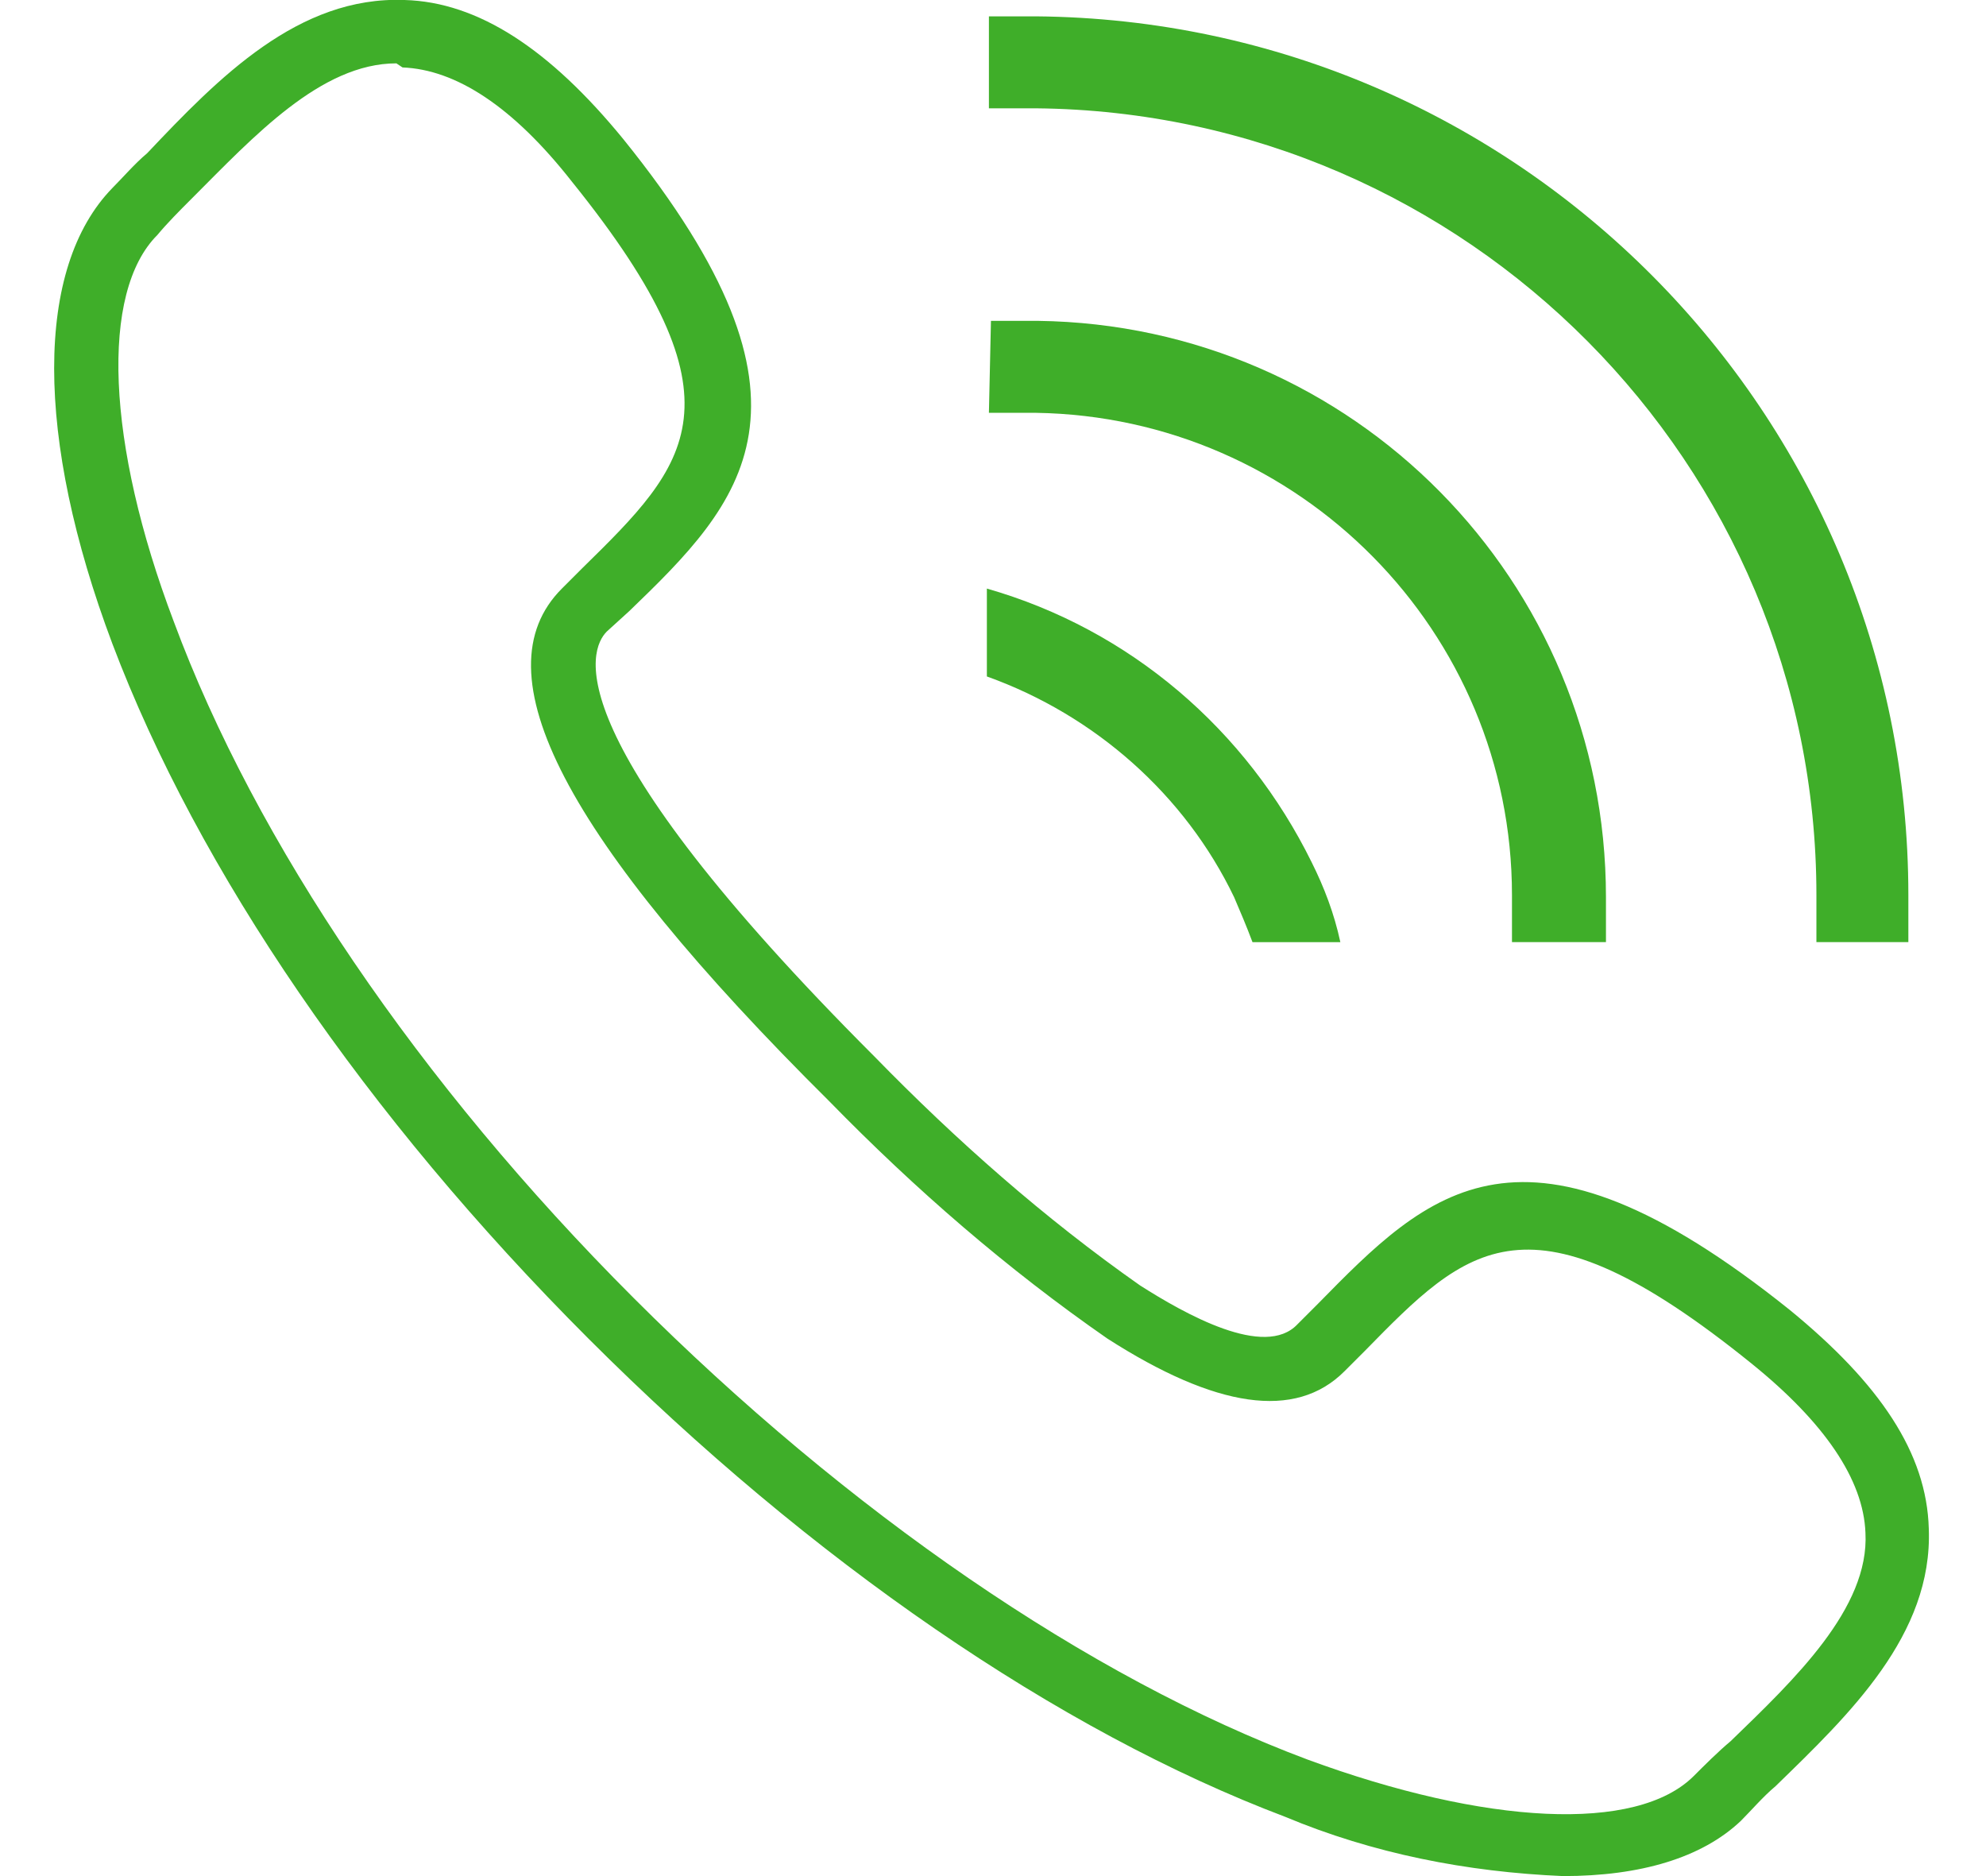 <?xml version="1.0" encoding="UTF-8"?> <svg xmlns="http://www.w3.org/2000/svg" xmlns:xlink="http://www.w3.org/1999/xlink" version="1.1" id="Layer_1" x="0px" y="0px" viewBox="0 0 97.2 91.8" style="enable-background:new 0 0 97.2 91.8;" xml:space="preserve"> <style type="text/css"> .st0{fill:#3FAE29;} </style> <g id="Layer_2_00000060723781719110537080000002974333728550312354_"> <g id="Layer_1-2"> <g id="_12"> <path class="st0" d="M78.5,46.1h-4.5v-2.3c0-12.9-10.4-23.4-23.3-23.6h-2.3l0.1-4.5h2.3c15.4,0.2,27.8,12.7,27.8,28.2V46.1z"></path> <path class="st0" d="M93.4,46.1h-4.5v-2.3c0-21.1-17.1-38.3-38.2-38.5h-2.3V0.8h2.3c23.6,0.2,42.7,19.4,42.7,43L93.4,46.1z"></path> <path class="st0" d="M64.2,42.2c-3.2-6.5-8.9-11.4-15.9-13.4v4.3c5.3,1.9,9.7,5.8,12.1,10.8c0.3,0.7,0.6,1.4,0.9,2.2h4.3 C65.3,44.7,64.8,43.4,64.2,42.2z"></path> </g> <path class="st0" d="M76.5,91.8c-4.7-0.2-9.3-1.1-13.6-2.9c-11.1-4.2-23.2-12.5-34.1-23.4S9.7,42.6,5.5,31.5 c-3.8-10.1-3.8-18.4,0-22.3c0.5-0.5,1.1-1.2,1.7-1.7c3.5-3.7,7.4-7.7,12.6-7.5c3.6,0.1,7.1,2.4,10.7,6.8 c10.5,13,5.8,17.8,0.3,23.1l-1.1,1c-0.9,0.9-2.6,5.1,13.1,20.8c4,4.1,8.3,7.9,13,11.2c2.2,1.4,6.1,3.6,7.7,1.9l1-1 c5.4-5.5,10-10.2,23.1,0.3c4.4,3.6,6.7,7,6.8,10.7c0.2,5.2-3.9,9.1-7.5,12.6c-0.6,0.5-1.2,1.2-1.7,1.7 C83.3,90.9,80.3,91.8,76.5,91.8z M19.4,3.1c-3.7,0-7,3.6-10,6.6c-0.6,0.6-1.2,1.2-1.7,1.8c-2.8,2.8-2.5,10.2,0.8,18.9 C12.5,41.2,20.5,53,31,63.5s22.3,18.6,33,22.6c8.7,3.2,16.1,3.6,18.9,0.8c0.5-0.5,1.2-1.2,1.8-1.7c3.1-3,6.8-6.5,6.6-10.2 c-0.1-2.6-2-5.4-5.6-8.3c-10.9-8.8-13.9-5.7-18.9-0.6l-1,1c-2.4,2.4-6.3,1.8-11.6-1.6c-4.9-3.4-9.4-7.3-13.6-11.6 c-13-12.9-17.2-21-13.1-25.1l1-1c5.2-5.1,8.2-8.1-0.5-18.9c-2.9-3.7-5.7-5.5-8.3-5.6L19.4,3.1z"></path> </g> </g> </svg> 